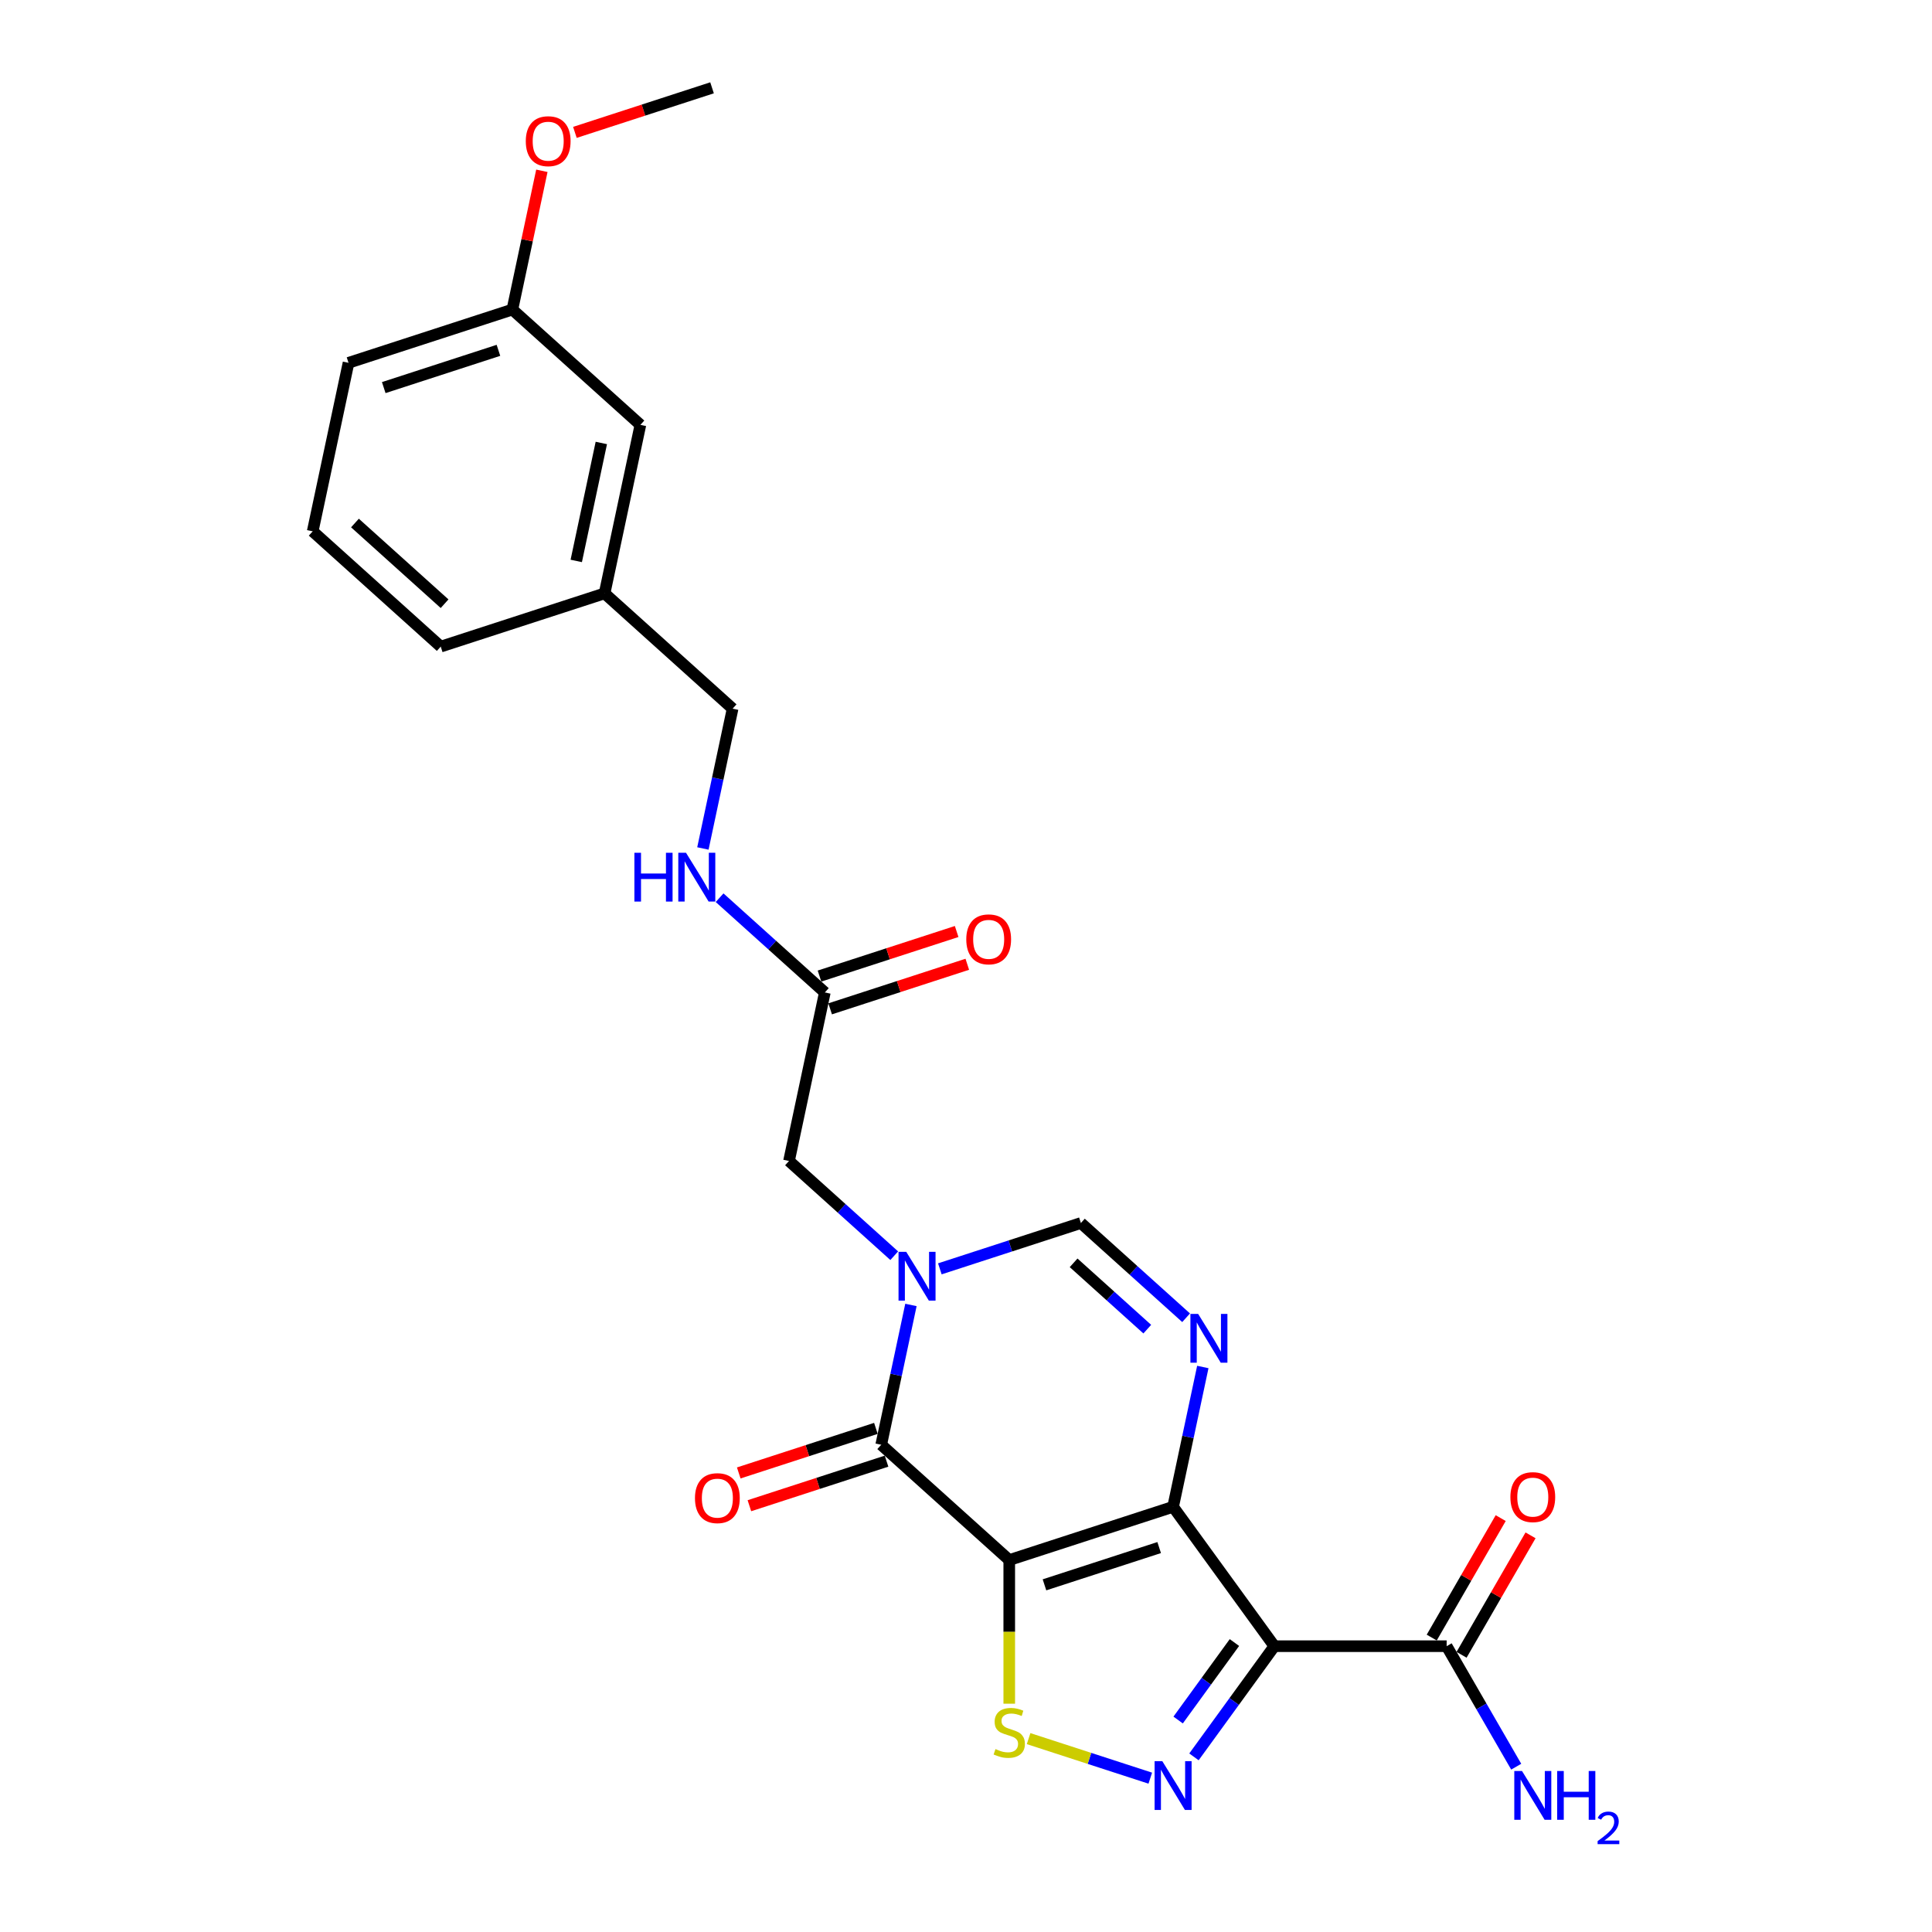 <?xml version='1.0' encoding='iso-8859-1'?>
<svg version='1.1' baseProfile='full'
              xmlns='http://www.w3.org/2000/svg'
                      xmlns:rdkit='http://www.rdkit.org/xml'
                      xmlns:xlink='http://www.w3.org/1999/xlink'
                  xml:space='preserve'
width='1000px' height='1000px' viewBox='0 0 1000 1000'>
<!-- END OF HEADER -->
<rect style='opacity:1.0;fill:#FFFFFF;stroke:none' width='1000' height='1000' x='0' y='0'> </rect>
<path class='bond-0' d='M 522.386,807.478 L 607.195,779.922' style='fill:none;fill-rule:evenodd;stroke:#000000;stroke-width:6px;stroke-linecap:butt;stroke-linejoin:miter;stroke-opacity:1' />
<path class='bond-0' d='M 540.618,820.307 L 599.985,801.017' style='fill:none;fill-rule:evenodd;stroke:#000000;stroke-width:6px;stroke-linecap:butt;stroke-linejoin:miter;stroke-opacity:1' />
<path class='bond-2' d='M 522.386,807.478 L 456.117,747.81' style='fill:none;fill-rule:evenodd;stroke:#000000;stroke-width:6px;stroke-linecap:butt;stroke-linejoin:miter;stroke-opacity:1' />
<path class='bond-6' d='M 522.386,807.478 L 522.386,844.655' style='fill:none;fill-rule:evenodd;stroke:#000000;stroke-width:6px;stroke-linecap:butt;stroke-linejoin:miter;stroke-opacity:1' />
<path class='bond-6' d='M 522.386,844.655 L 522.386,881.831' style='fill:none;fill-rule:evenodd;stroke:#CCCC00;stroke-width:6px;stroke-linecap:butt;stroke-linejoin:miter;stroke-opacity:1' />
<path class='bond-1' d='M 607.195,779.922 L 659.61,852.065' style='fill:none;fill-rule:evenodd;stroke:#000000;stroke-width:6px;stroke-linecap:butt;stroke-linejoin:miter;stroke-opacity:1' />
<path class='bond-5' d='M 607.195,779.922 L 614.886,743.738' style='fill:none;fill-rule:evenodd;stroke:#000000;stroke-width:6px;stroke-linecap:butt;stroke-linejoin:miter;stroke-opacity:1' />
<path class='bond-5' d='M 614.886,743.738 L 622.577,707.554' style='fill:none;fill-rule:evenodd;stroke:#0000FF;stroke-width:6px;stroke-linecap:butt;stroke-linejoin:miter;stroke-opacity:1' />
<path class='bond-8' d='M 659.61,852.065 L 748.783,852.065' style='fill:none;fill-rule:evenodd;stroke:#000000;stroke-width:6px;stroke-linecap:butt;stroke-linejoin:miter;stroke-opacity:1' />
<path class='bond-25' d='M 659.61,852.065 L 638.799,880.708' style='fill:none;fill-rule:evenodd;stroke:#000000;stroke-width:6px;stroke-linecap:butt;stroke-linejoin:miter;stroke-opacity:1' />
<path class='bond-25' d='M 638.799,880.708 L 617.989,909.352' style='fill:none;fill-rule:evenodd;stroke:#0000FF;stroke-width:6px;stroke-linecap:butt;stroke-linejoin:miter;stroke-opacity:1' />
<path class='bond-25' d='M 638.938,850.175 L 624.371,870.225' style='fill:none;fill-rule:evenodd;stroke:#000000;stroke-width:6px;stroke-linecap:butt;stroke-linejoin:miter;stroke-opacity:1' />
<path class='bond-25' d='M 624.371,870.225 L 609.803,890.276' style='fill:none;fill-rule:evenodd;stroke:#0000FF;stroke-width:6px;stroke-linecap:butt;stroke-linejoin:miter;stroke-opacity:1' />
<path class='bond-3' d='M 456.117,747.81 L 463.808,711.625' style='fill:none;fill-rule:evenodd;stroke:#000000;stroke-width:6px;stroke-linecap:butt;stroke-linejoin:miter;stroke-opacity:1' />
<path class='bond-3' d='M 463.808,711.625 L 471.5,675.441' style='fill:none;fill-rule:evenodd;stroke:#0000FF;stroke-width:6px;stroke-linecap:butt;stroke-linejoin:miter;stroke-opacity:1' />
<path class='bond-11' d='M 453.362,739.329 L 417.868,750.861' style='fill:none;fill-rule:evenodd;stroke:#000000;stroke-width:6px;stroke-linecap:butt;stroke-linejoin:miter;stroke-opacity:1' />
<path class='bond-11' d='M 417.868,750.861 L 382.374,762.394' style='fill:none;fill-rule:evenodd;stroke:#FF0000;stroke-width:6px;stroke-linecap:butt;stroke-linejoin:miter;stroke-opacity:1' />
<path class='bond-11' d='M 458.873,756.29 L 423.379,767.823' style='fill:none;fill-rule:evenodd;stroke:#000000;stroke-width:6px;stroke-linecap:butt;stroke-linejoin:miter;stroke-opacity:1' />
<path class='bond-11' d='M 423.379,767.823 L 387.886,779.356' style='fill:none;fill-rule:evenodd;stroke:#FF0000;stroke-width:6px;stroke-linecap:butt;stroke-linejoin:miter;stroke-opacity:1' />
<path class='bond-7' d='M 486.464,656.749 L 522.965,644.889' style='fill:none;fill-rule:evenodd;stroke:#0000FF;stroke-width:6px;stroke-linecap:butt;stroke-linejoin:miter;stroke-opacity:1' />
<path class='bond-7' d='M 522.965,644.889 L 559.466,633.029' style='fill:none;fill-rule:evenodd;stroke:#000000;stroke-width:6px;stroke-linecap:butt;stroke-linejoin:miter;stroke-opacity:1' />
<path class='bond-9' d='M 462.851,649.954 L 435.62,625.435' style='fill:none;fill-rule:evenodd;stroke:#0000FF;stroke-width:6px;stroke-linecap:butt;stroke-linejoin:miter;stroke-opacity:1' />
<path class='bond-9' d='M 435.62,625.435 L 408.389,600.916' style='fill:none;fill-rule:evenodd;stroke:#000000;stroke-width:6px;stroke-linecap:butt;stroke-linejoin:miter;stroke-opacity:1' />
<path class='bond-4' d='M 595.388,920.372 L 563.895,910.139' style='fill:none;fill-rule:evenodd;stroke:#0000FF;stroke-width:6px;stroke-linecap:butt;stroke-linejoin:miter;stroke-opacity:1' />
<path class='bond-4' d='M 563.895,910.139 L 532.402,899.906' style='fill:none;fill-rule:evenodd;stroke:#CCCC00;stroke-width:6px;stroke-linecap:butt;stroke-linejoin:miter;stroke-opacity:1' />
<path class='bond-26' d='M 613.929,682.067 L 586.697,657.548' style='fill:none;fill-rule:evenodd;stroke:#0000FF;stroke-width:6px;stroke-linecap:butt;stroke-linejoin:miter;stroke-opacity:1' />
<path class='bond-26' d='M 586.697,657.548 L 559.466,633.029' style='fill:none;fill-rule:evenodd;stroke:#000000;stroke-width:6px;stroke-linecap:butt;stroke-linejoin:miter;stroke-opacity:1' />
<path class='bond-26' d='M 593.826,687.965 L 574.764,670.801' style='fill:none;fill-rule:evenodd;stroke:#0000FF;stroke-width:6px;stroke-linecap:butt;stroke-linejoin:miter;stroke-opacity:1' />
<path class='bond-26' d='M 574.764,670.801 L 555.702,653.638' style='fill:none;fill-rule:evenodd;stroke:#000000;stroke-width:6px;stroke-linecap:butt;stroke-linejoin:miter;stroke-opacity:1' />
<path class='bond-13' d='M 756.506,856.524 L 774.356,825.606' style='fill:none;fill-rule:evenodd;stroke:#000000;stroke-width:6px;stroke-linecap:butt;stroke-linejoin:miter;stroke-opacity:1' />
<path class='bond-13' d='M 774.356,825.606 L 792.206,794.689' style='fill:none;fill-rule:evenodd;stroke:#FF0000;stroke-width:6px;stroke-linecap:butt;stroke-linejoin:miter;stroke-opacity:1' />
<path class='bond-13' d='M 741.061,847.606 L 758.911,816.689' style='fill:none;fill-rule:evenodd;stroke:#000000;stroke-width:6px;stroke-linecap:butt;stroke-linejoin:miter;stroke-opacity:1' />
<path class='bond-13' d='M 758.911,816.689 L 776.761,785.771' style='fill:none;fill-rule:evenodd;stroke:#FF0000;stroke-width:6px;stroke-linecap:butt;stroke-linejoin:miter;stroke-opacity:1' />
<path class='bond-15' d='M 748.783,852.065 L 766.788,883.25' style='fill:none;fill-rule:evenodd;stroke:#000000;stroke-width:6px;stroke-linecap:butt;stroke-linejoin:miter;stroke-opacity:1' />
<path class='bond-15' d='M 766.788,883.25 L 784.793,914.435' style='fill:none;fill-rule:evenodd;stroke:#0000FF;stroke-width:6px;stroke-linecap:butt;stroke-linejoin:miter;stroke-opacity:1' />
<path class='bond-10' d='M 408.389,600.916 L 426.929,513.691' style='fill:none;fill-rule:evenodd;stroke:#000000;stroke-width:6px;stroke-linecap:butt;stroke-linejoin:miter;stroke-opacity:1' />
<path class='bond-12' d='M 426.929,513.691 L 399.698,489.172' style='fill:none;fill-rule:evenodd;stroke:#000000;stroke-width:6px;stroke-linecap:butt;stroke-linejoin:miter;stroke-opacity:1' />
<path class='bond-12' d='M 399.698,489.172 L 372.466,464.653' style='fill:none;fill-rule:evenodd;stroke:#0000FF;stroke-width:6px;stroke-linecap:butt;stroke-linejoin:miter;stroke-opacity:1' />
<path class='bond-14' d='M 429.684,522.172 L 465.178,510.64' style='fill:none;fill-rule:evenodd;stroke:#000000;stroke-width:6px;stroke-linecap:butt;stroke-linejoin:miter;stroke-opacity:1' />
<path class='bond-14' d='M 465.178,510.64 L 500.671,499.107' style='fill:none;fill-rule:evenodd;stroke:#FF0000;stroke-width:6px;stroke-linecap:butt;stroke-linejoin:miter;stroke-opacity:1' />
<path class='bond-14' d='M 424.173,505.21 L 459.667,493.678' style='fill:none;fill-rule:evenodd;stroke:#000000;stroke-width:6px;stroke-linecap:butt;stroke-linejoin:miter;stroke-opacity:1' />
<path class='bond-14' d='M 459.667,493.678 L 495.16,482.145' style='fill:none;fill-rule:evenodd;stroke:#FF0000;stroke-width:6px;stroke-linecap:butt;stroke-linejoin:miter;stroke-opacity:1' />
<path class='bond-16' d='M 363.818,439.166 L 371.509,402.982' style='fill:none;fill-rule:evenodd;stroke:#0000FF;stroke-width:6px;stroke-linecap:butt;stroke-linejoin:miter;stroke-opacity:1' />
<path class='bond-16' d='M 371.509,402.982 L 379.2,366.798' style='fill:none;fill-rule:evenodd;stroke:#000000;stroke-width:6px;stroke-linecap:butt;stroke-linejoin:miter;stroke-opacity:1' />
<path class='bond-18' d='M 379.2,366.798 L 312.931,307.129' style='fill:none;fill-rule:evenodd;stroke:#000000;stroke-width:6px;stroke-linecap:butt;stroke-linejoin:miter;stroke-opacity:1' />
<path class='bond-17' d='M 331.472,219.904 L 312.931,307.129' style='fill:none;fill-rule:evenodd;stroke:#000000;stroke-width:6px;stroke-linecap:butt;stroke-linejoin:miter;stroke-opacity:1' />
<path class='bond-17' d='M 311.246,229.28 L 298.267,290.337' style='fill:none;fill-rule:evenodd;stroke:#000000;stroke-width:6px;stroke-linecap:butt;stroke-linejoin:miter;stroke-opacity:1' />
<path class='bond-19' d='M 331.472,219.904 L 265.203,160.235' style='fill:none;fill-rule:evenodd;stroke:#000000;stroke-width:6px;stroke-linecap:butt;stroke-linejoin:miter;stroke-opacity:1' />
<path class='bond-22' d='M 312.931,307.129 L 228.122,334.685' style='fill:none;fill-rule:evenodd;stroke:#000000;stroke-width:6px;stroke-linecap:butt;stroke-linejoin:miter;stroke-opacity:1' />
<path class='bond-20' d='M 265.203,160.235 L 272.837,124.319' style='fill:none;fill-rule:evenodd;stroke:#000000;stroke-width:6px;stroke-linecap:butt;stroke-linejoin:miter;stroke-opacity:1' />
<path class='bond-20' d='M 272.837,124.319 L 280.471,88.402' style='fill:none;fill-rule:evenodd;stroke:#FF0000;stroke-width:6px;stroke-linecap:butt;stroke-linejoin:miter;stroke-opacity:1' />
<path class='bond-27' d='M 265.203,160.235 L 180.394,187.792' style='fill:none;fill-rule:evenodd;stroke:#000000;stroke-width:6px;stroke-linecap:butt;stroke-linejoin:miter;stroke-opacity:1' />
<path class='bond-27' d='M 257.993,181.331 L 198.626,200.62' style='fill:none;fill-rule:evenodd;stroke:#000000;stroke-width:6px;stroke-linecap:butt;stroke-linejoin:miter;stroke-opacity:1' />
<path class='bond-24' d='M 297.565,68.52 L 333.058,56.987' style='fill:none;fill-rule:evenodd;stroke:#FF0000;stroke-width:6px;stroke-linecap:butt;stroke-linejoin:miter;stroke-opacity:1' />
<path class='bond-24' d='M 333.058,56.987 L 368.552,45.455' style='fill:none;fill-rule:evenodd;stroke:#000000;stroke-width:6px;stroke-linecap:butt;stroke-linejoin:miter;stroke-opacity:1' />
<path class='bond-21' d='M 161.853,275.016 L 228.122,334.685' style='fill:none;fill-rule:evenodd;stroke:#000000;stroke-width:6px;stroke-linecap:butt;stroke-linejoin:miter;stroke-opacity:1' />
<path class='bond-21' d='M 183.728,270.713 L 230.116,312.481' style='fill:none;fill-rule:evenodd;stroke:#000000;stroke-width:6px;stroke-linecap:butt;stroke-linejoin:miter;stroke-opacity:1' />
<path class='bond-23' d='M 161.853,275.016 L 180.394,187.792' style='fill:none;fill-rule:evenodd;stroke:#000000;stroke-width:6px;stroke-linecap:butt;stroke-linejoin:miter;stroke-opacity:1' />
<path  class='atom-4' d='M 469.075 647.958
L 477.35 661.334
Q 478.171 662.654, 479.491 665.043
Q 480.81 667.433, 480.882 667.576
L 480.882 647.958
L 484.235 647.958
L 484.235 673.212
L 480.775 673.212
L 471.893 658.587
Q 470.859 656.875, 469.753 654.913
Q 468.683 652.952, 468.362 652.345
L 468.362 673.212
L 465.08 673.212
L 465.08 647.958
L 469.075 647.958
' fill='#0000FF'/>
<path  class='atom-5' d='M 601.613 911.581
L 609.888 924.957
Q 610.708 926.277, 612.028 928.667
Q 613.348 931.056, 613.419 931.199
L 613.419 911.581
L 616.772 911.581
L 616.772 936.835
L 613.312 936.835
L 604.431 922.21
Q 603.396 920.498, 602.29 918.536
Q 601.22 916.575, 600.899 915.968
L 600.899 936.835
L 597.618 936.835
L 597.618 911.581
L 601.613 911.581
' fill='#0000FF'/>
<path  class='atom-6' d='M 620.153 680.07
L 628.428 693.446
Q 629.249 694.766, 630.568 697.156
Q 631.888 699.546, 631.959 699.689
L 631.959 680.07
L 635.312 680.07
L 635.312 705.324
L 631.852 705.324
L 622.971 690.7
Q 621.936 688.988, 620.831 687.026
Q 619.761 685.064, 619.439 684.458
L 619.439 705.324
L 616.158 705.324
L 616.158 680.07
L 620.153 680.07
' fill='#0000FF'/>
<path  class='atom-7' d='M 515.252 905.319
Q 515.537 905.426, 516.714 905.926
Q 517.892 906.425, 519.176 906.746
Q 520.495 907.032, 521.78 907.032
Q 524.169 907.032, 525.56 905.89
Q 526.952 904.713, 526.952 902.68
Q 526.952 901.289, 526.238 900.433
Q 525.56 899.577, 524.49 899.113
Q 523.42 898.649, 521.637 898.114
Q 519.39 897.436, 518.034 896.794
Q 516.714 896.152, 515.751 894.797
Q 514.824 893.442, 514.824 891.159
Q 514.824 887.984, 516.964 886.022
Q 519.14 884.06, 523.42 884.06
Q 526.345 884.06, 529.662 885.452
L 528.842 888.198
Q 525.81 886.95, 523.527 886.95
Q 521.066 886.95, 519.711 887.984
Q 518.355 888.983, 518.391 890.731
Q 518.391 892.086, 519.069 892.906
Q 519.782 893.727, 520.781 894.191
Q 521.815 894.654, 523.527 895.189
Q 525.81 895.903, 527.166 896.616
Q 528.521 897.329, 529.484 898.792
Q 530.483 900.219, 530.483 902.68
Q 530.483 906.175, 528.129 908.066
Q 525.81 909.921, 521.922 909.921
Q 519.675 909.921, 517.963 909.421
Q 516.286 908.958, 514.289 908.137
L 515.252 905.319
' fill='#CCCC00'/>
<path  class='atom-12' d='M 359.716 775.437
Q 359.716 769.373, 362.712 765.985
Q 365.708 762.596, 371.308 762.596
Q 376.908 762.596, 379.904 765.985
Q 382.901 769.373, 382.901 775.437
Q 382.901 781.572, 379.869 785.068
Q 376.837 788.528, 371.308 788.528
Q 365.744 788.528, 362.712 785.068
Q 359.716 781.608, 359.716 775.437
M 371.308 785.674
Q 375.16 785.674, 377.229 783.106
Q 379.334 780.502, 379.334 775.437
Q 379.334 770.479, 377.229 767.982
Q 375.16 765.45, 371.308 765.45
Q 367.456 765.45, 365.351 767.946
Q 363.282 770.443, 363.282 775.437
Q 363.282 780.538, 365.351 783.106
Q 367.456 785.674, 371.308 785.674
' fill='#FF0000'/>
<path  class='atom-13' d='M 328.361 441.396
L 331.786 441.396
L 331.786 452.132
L 344.698 452.132
L 344.698 441.396
L 348.122 441.396
L 348.122 466.65
L 344.698 466.65
L 344.698 454.986
L 331.786 454.986
L 331.786 466.65
L 328.361 466.65
L 328.361 441.396
' fill='#0000FF'/>
<path  class='atom-13' d='M 355.078 441.396
L 363.353 454.772
Q 364.173 456.091, 365.493 458.481
Q 366.813 460.871, 366.884 461.014
L 366.884 441.396
L 370.237 441.396
L 370.237 466.65
L 366.777 466.65
L 357.896 452.025
Q 356.861 450.313, 355.755 448.351
Q 354.685 446.389, 354.364 445.783
L 354.364 466.65
L 351.083 466.65
L 351.083 441.396
L 355.078 441.396
' fill='#0000FF'/>
<path  class='atom-14' d='M 781.777 774.91
Q 781.777 768.846, 784.774 765.457
Q 787.77 762.069, 793.37 762.069
Q 798.97 762.069, 801.966 765.457
Q 804.963 768.846, 804.963 774.91
Q 804.963 781.045, 801.931 784.541
Q 798.899 788.001, 793.37 788.001
Q 787.806 788.001, 784.774 784.541
Q 781.777 781.081, 781.777 774.91
M 793.37 785.147
Q 797.222 785.147, 799.291 782.579
Q 801.396 779.975, 801.396 774.91
Q 801.396 769.952, 799.291 767.455
Q 797.222 764.922, 793.37 764.922
Q 789.518 764.922, 787.413 767.419
Q 785.344 769.916, 785.344 774.91
Q 785.344 780.011, 787.413 782.579
Q 789.518 785.147, 793.37 785.147
' fill='#FF0000'/>
<path  class='atom-15' d='M 500.145 486.206
Q 500.145 480.143, 503.141 476.754
Q 506.138 473.365, 511.738 473.365
Q 517.338 473.365, 520.334 476.754
Q 523.33 480.143, 523.33 486.206
Q 523.33 492.342, 520.298 495.837
Q 517.266 499.297, 511.738 499.297
Q 506.173 499.297, 503.141 495.837
Q 500.145 492.377, 500.145 486.206
M 511.738 496.444
Q 515.59 496.444, 517.659 493.875
Q 519.763 491.272, 519.763 486.206
Q 519.763 481.248, 517.659 478.752
Q 515.59 476.219, 511.738 476.219
Q 507.885 476.219, 505.781 478.716
Q 503.712 481.213, 503.712 486.206
Q 503.712 491.307, 505.781 493.875
Q 507.885 496.444, 511.738 496.444
' fill='#FF0000'/>
<path  class='atom-16' d='M 787.788 916.665
L 796.063 930.041
Q 796.883 931.36, 798.203 933.75
Q 799.523 936.14, 799.594 936.283
L 799.594 916.665
L 802.947 916.665
L 802.947 941.918
L 799.487 941.918
L 790.606 927.294
Q 789.571 925.582, 788.465 923.62
Q 787.395 921.658, 787.074 921.052
L 787.074 941.918
L 783.793 941.918
L 783.793 916.665
L 787.788 916.665
' fill='#0000FF'/>
<path  class='atom-16' d='M 805.979 916.665
L 809.403 916.665
L 809.403 927.401
L 822.316 927.401
L 822.316 916.665
L 825.74 916.665
L 825.74 941.918
L 822.316 941.918
L 822.316 930.255
L 809.403 930.255
L 809.403 941.918
L 805.979 941.918
L 805.979 916.665
' fill='#0000FF'/>
<path  class='atom-16' d='M 826.964 941.032
Q 827.576 939.455, 829.036 938.584
Q 830.495 937.69, 832.52 937.69
Q 835.039 937.69, 836.451 939.055
Q 837.864 940.42, 837.864 942.845
Q 837.864 945.317, 836.028 947.624
Q 834.215 949.931, 830.448 952.662
L 838.147 952.662
L 838.147 954.545
L 826.917 954.545
L 826.917 952.968
Q 830.025 950.755, 831.861 949.107
Q 833.721 947.459, 834.615 945.976
Q 835.51 944.493, 835.51 942.963
Q 835.51 941.362, 834.709 940.467
Q 833.909 939.573, 832.52 939.573
Q 831.178 939.573, 830.284 940.114
Q 829.389 940.656, 828.753 941.856
L 826.964 941.032
' fill='#0000FF'/>
<path  class='atom-21' d='M 272.15 73.082
Q 272.15 67.018, 275.147 63.63
Q 278.143 60.241, 283.743 60.241
Q 289.343 60.241, 292.339 63.63
Q 295.335 67.018, 295.335 73.082
Q 295.335 79.217, 292.304 82.713
Q 289.272 86.173, 283.743 86.173
Q 278.178 86.173, 275.147 82.713
Q 272.15 79.253, 272.15 73.082
M 283.743 83.319
Q 287.595 83.319, 289.664 80.751
Q 291.769 78.147, 291.769 73.082
Q 291.769 68.124, 289.664 65.627
Q 287.595 63.095, 283.743 63.095
Q 279.891 63.095, 277.786 65.591
Q 275.717 68.088, 275.717 73.082
Q 275.717 78.183, 277.786 80.751
Q 279.891 83.319, 283.743 83.319
' fill='#FF0000'/>
</svg>
